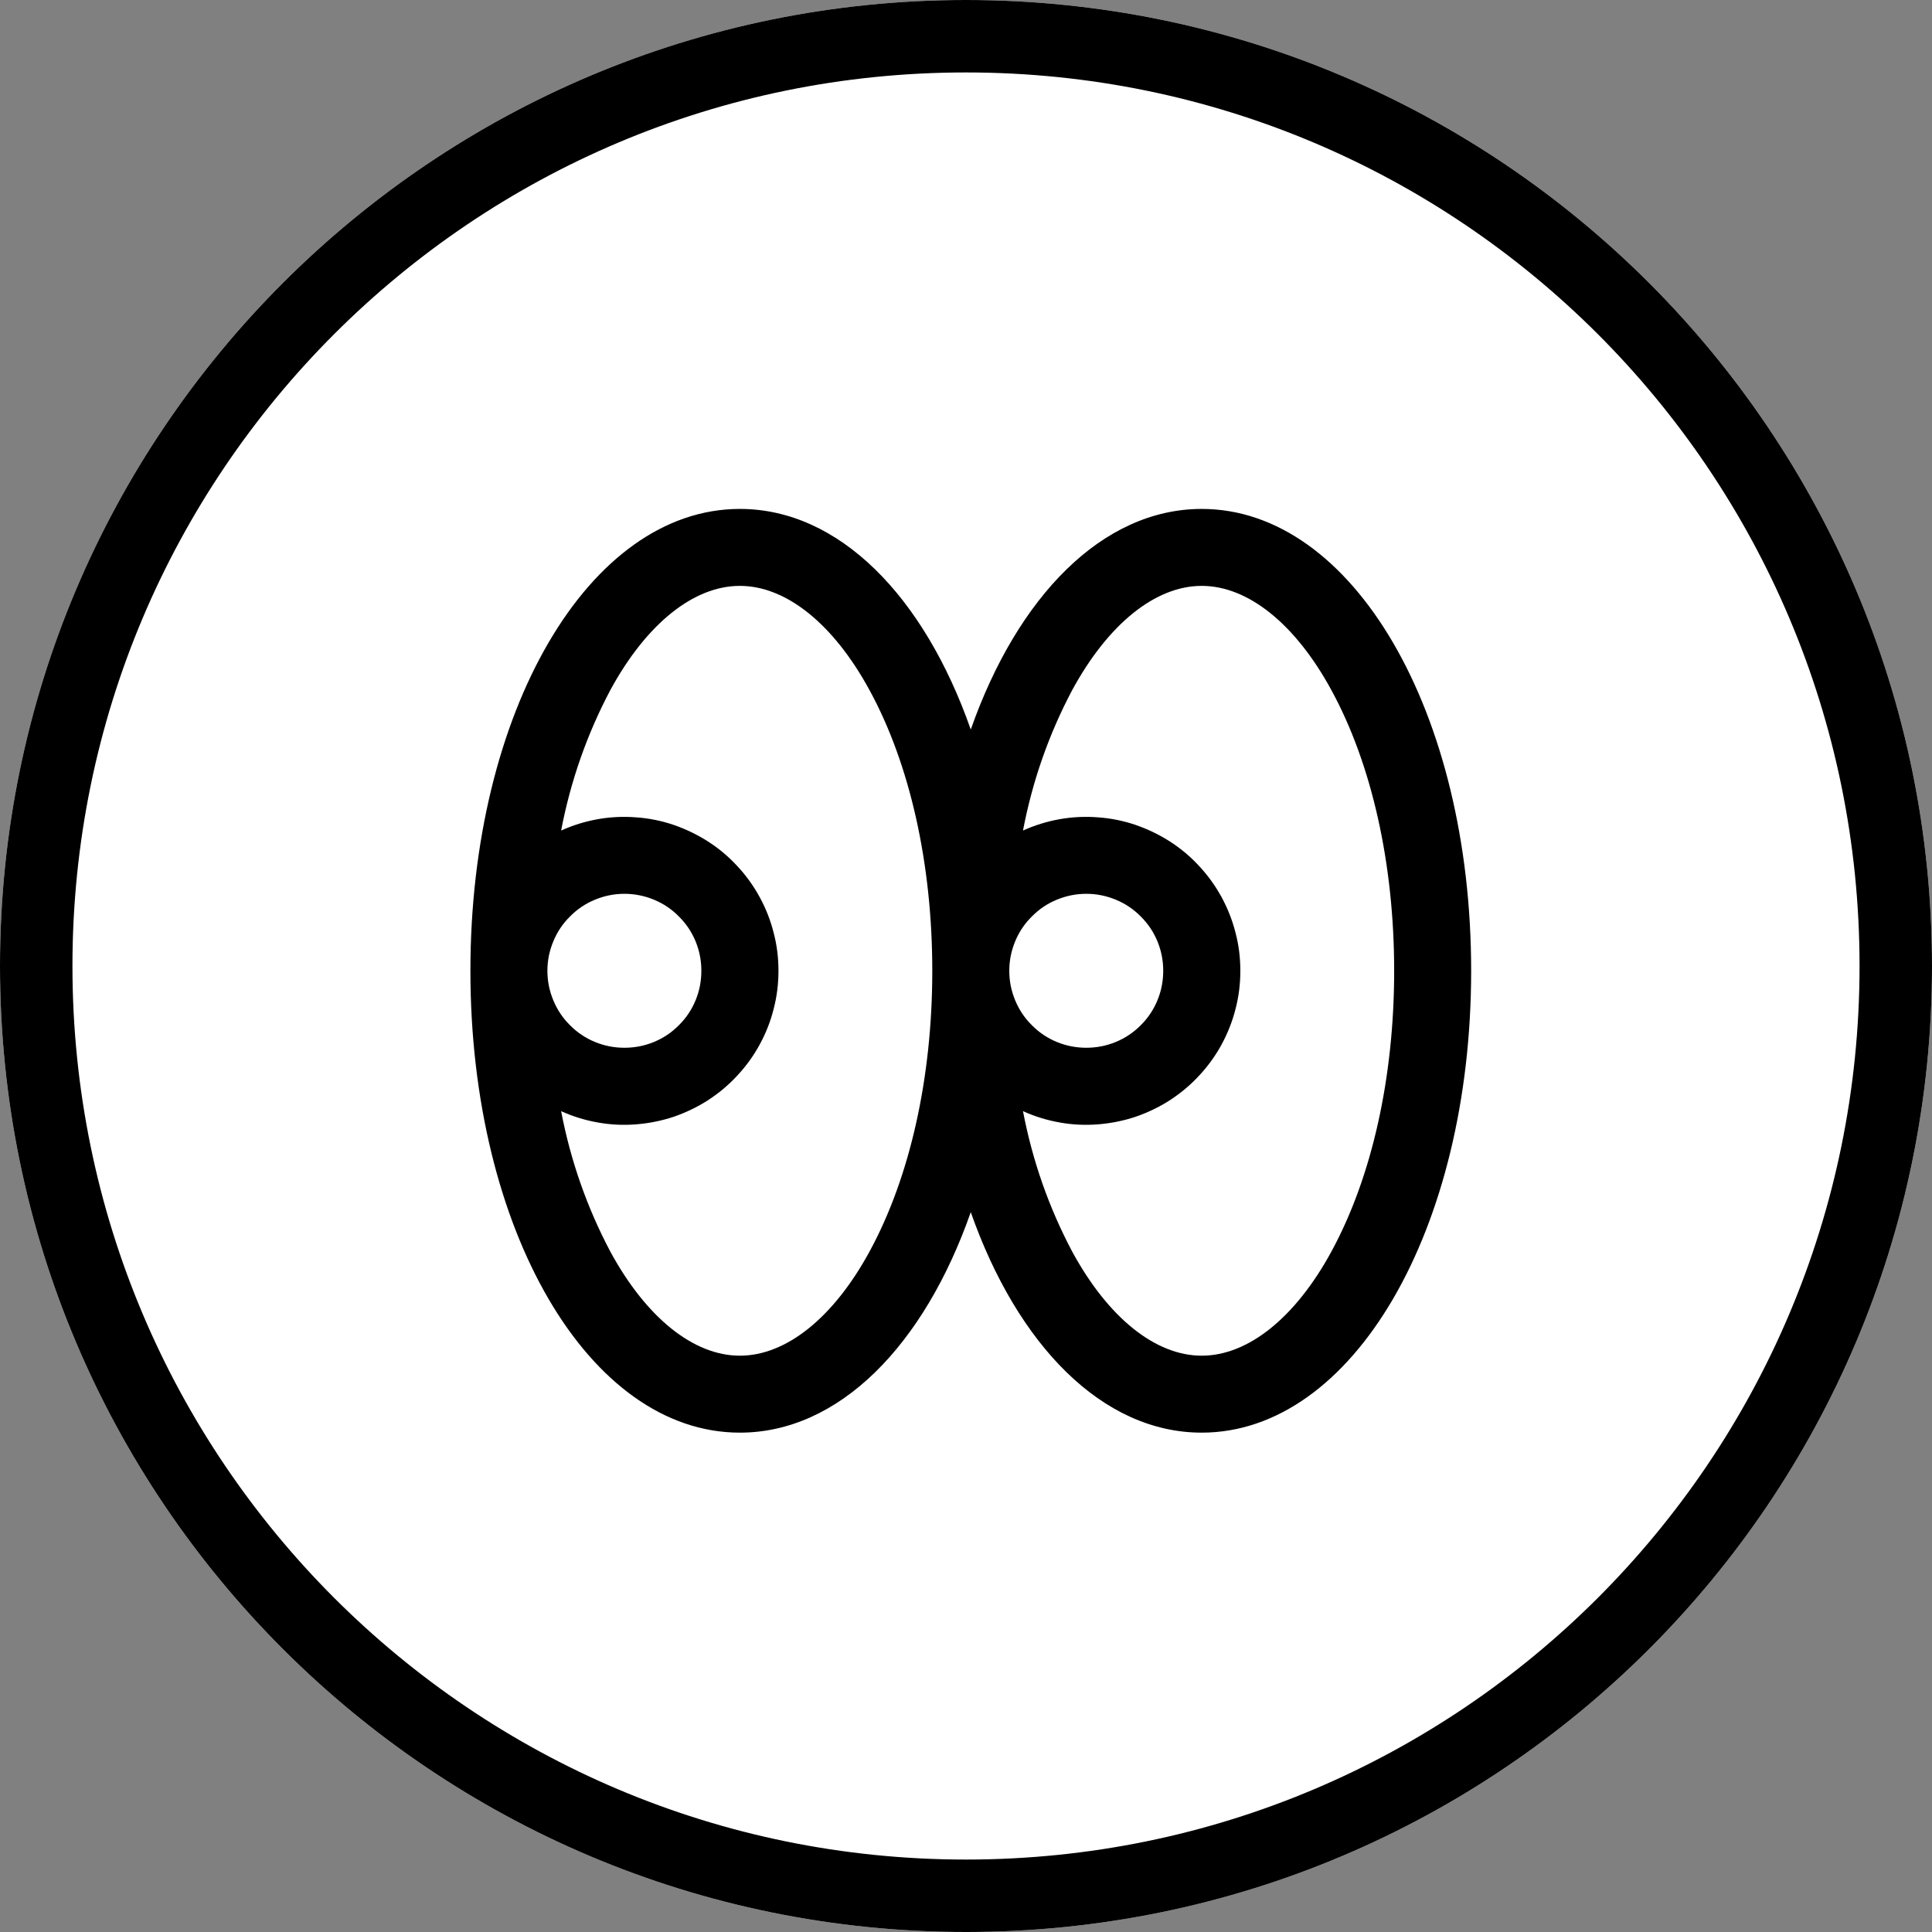 <svg xmlns="http://www.w3.org/2000/svg" xmlns:xlink="http://www.w3.org/1999/xlink" width="80" zoomAndPan="magnify" viewBox="0 0 60 60" height="80" preserveAspectRatio="xMidYMid meet" version="1.0"><rect x="0" y="0" width="60" height="60" fill="#808080" stroke="none"/><defs><clipPath id="3b1e61c0c0"><path d="M 30 0 C 13.43 0 0 13.43 0 30 C 0 46.57 13.43 60 30 60 C 46.57 60 60 46.57 60 30 C 60 13.43 46.57 0 30 0 Z M 30 0 " clip-rule="nonzero"/></clipPath></defs><g clip-path="url(#3b1e61c0c0)"><rect x="-6" width="72" fill="#ffffff" y="-6" height="72" fill-opacity="1"/><path stroke-linecap="butt" transform="matrix(0.75, 0, 0, 0.75, 0, 0)" fill="none" stroke-linejoin="miter" d="M 40 -0 C 17.906 -0 0 17.906 0 40 C 0 62.094 17.906 80 40 80 C 62.094 80 80 62.094 80 40 C 80 17.906 62.094 -0 40 -0 Z M 40 -0 " stroke="#000000" stroke-width="6" stroke-opacity="1" stroke-miterlimit="4"/></g><path fill="#000000" d="M 37.32 15.805 C 34.242 15.805 31.602 18.52 30.148 22.656 C 28.699 18.52 26.059 15.805 22.977 15.805 C 18.285 15.805 14.609 22.105 14.609 30.148 C 14.609 38.191 18.285 44.492 22.977 44.492 C 26.059 44.492 28.699 41.781 30.148 37.645 C 31.602 41.781 34.242 44.492 37.32 44.492 C 42.012 44.492 45.688 38.191 45.688 30.148 C 45.688 22.105 42.012 15.805 37.32 15.805 Z M 27 38.875 C 25.883 40.926 24.414 42.102 22.977 42.102 C 21.539 42.102 20.074 40.926 18.957 38.875 C 18.227 37.496 17.719 36.039 17.426 34.508 C 17.789 34.672 18.168 34.789 18.562 34.859 C 18.957 34.93 19.352 34.949 19.75 34.918 C 20.148 34.887 20.539 34.809 20.918 34.684 C 21.293 34.555 21.652 34.383 21.988 34.168 C 22.324 33.949 22.629 33.695 22.898 33.402 C 23.172 33.109 23.402 32.789 23.594 32.438 C 23.785 32.086 23.93 31.719 24.027 31.332 C 24.129 30.941 24.176 30.551 24.176 30.148 C 24.176 29.75 24.129 29.355 24.027 28.969 C 23.93 28.582 23.785 28.215 23.594 27.863 C 23.402 27.512 23.172 27.191 22.898 26.898 C 22.629 26.605 22.324 26.348 21.988 26.133 C 21.652 25.918 21.293 25.746 20.918 25.617 C 20.539 25.488 20.148 25.41 19.75 25.383 C 19.352 25.352 18.957 25.371 18.562 25.441 C 18.168 25.512 17.789 25.629 17.426 25.793 C 17.719 24.262 18.227 22.805 18.957 21.426 C 20.074 19.375 21.539 18.195 22.977 18.195 C 24.414 18.195 25.883 19.375 27 21.426 C 28.262 23.734 28.953 26.836 28.953 30.148 C 28.953 33.465 28.262 36.562 27 38.875 Z M 17 30.148 C 17 29.832 17.062 29.527 17.184 29.234 C 17.305 28.941 17.477 28.684 17.703 28.461 C 17.926 28.234 18.184 28.062 18.477 27.941 C 18.77 27.82 19.074 27.758 19.391 27.758 C 19.711 27.758 20.016 27.82 20.309 27.941 C 20.602 28.062 20.859 28.234 21.082 28.461 C 21.309 28.684 21.48 28.941 21.602 29.234 C 21.723 29.527 21.781 29.832 21.781 30.148 C 21.781 30.469 21.723 30.773 21.602 31.066 C 21.48 31.359 21.309 31.617 21.082 31.84 C 20.859 32.066 20.602 32.238 20.309 32.359 C 20.016 32.48 19.711 32.539 19.391 32.539 C 19.074 32.539 18.77 32.48 18.477 32.359 C 18.184 32.238 17.926 32.066 17.703 31.84 C 17.477 31.617 17.305 31.359 17.184 31.066 C 17.062 30.773 17 30.469 17 30.148 Z M 41.344 38.875 C 40.227 40.926 38.758 42.102 37.32 42.102 C 35.883 42.102 34.418 40.926 33.301 38.875 C 32.57 37.496 32.062 36.039 31.77 34.508 C 32.133 34.672 32.512 34.789 32.906 34.859 C 33.301 34.93 33.695 34.949 34.094 34.918 C 34.492 34.887 34.883 34.809 35.262 34.684 C 35.637 34.555 35.996 34.383 36.332 34.168 C 36.668 33.949 36.973 33.695 37.242 33.402 C 37.516 33.109 37.746 32.789 37.938 32.438 C 38.129 32.086 38.273 31.719 38.371 31.332 C 38.473 30.941 38.52 30.551 38.52 30.148 C 38.52 29.75 38.473 29.355 38.371 28.969 C 38.273 28.582 38.129 28.215 37.938 27.863 C 37.746 27.512 37.516 27.191 37.242 26.898 C 36.973 26.605 36.668 26.348 36.332 26.133 C 35.996 25.918 35.637 25.746 35.262 25.617 C 34.883 25.488 34.492 25.41 34.094 25.383 C 33.695 25.352 33.301 25.371 32.906 25.441 C 32.512 25.512 32.133 25.629 31.77 25.793 C 32.062 24.262 32.57 22.805 33.301 21.426 C 34.418 19.375 35.883 18.195 37.32 18.195 C 38.758 18.195 40.227 19.375 41.344 21.426 C 42.605 23.734 43.297 26.836 43.297 30.148 C 43.297 33.465 42.605 36.562 41.344 38.875 Z M 31.344 30.148 C 31.344 29.832 31.406 29.527 31.527 29.234 C 31.648 28.941 31.82 28.684 32.047 28.461 C 32.27 28.234 32.527 28.062 32.82 27.941 C 33.113 27.82 33.418 27.758 33.734 27.758 C 34.055 27.758 34.359 27.82 34.652 27.941 C 34.945 28.062 35.203 28.234 35.426 28.461 C 35.652 28.684 35.824 28.941 35.945 29.234 C 36.066 29.527 36.125 29.832 36.125 30.148 C 36.125 30.469 36.066 30.773 35.945 31.066 C 35.824 31.359 35.652 31.617 35.426 31.84 C 35.203 32.066 34.945 32.238 34.652 32.359 C 34.359 32.48 34.055 32.539 33.734 32.539 C 33.418 32.539 33.113 32.48 32.82 32.359 C 32.527 32.238 32.27 32.066 32.047 31.84 C 31.82 31.617 31.648 31.359 31.527 31.066 C 31.406 30.773 31.344 30.469 31.344 30.148 Z M 31.344 30.148 " fill-opacity="1" fill-rule="nonzero"/></svg>